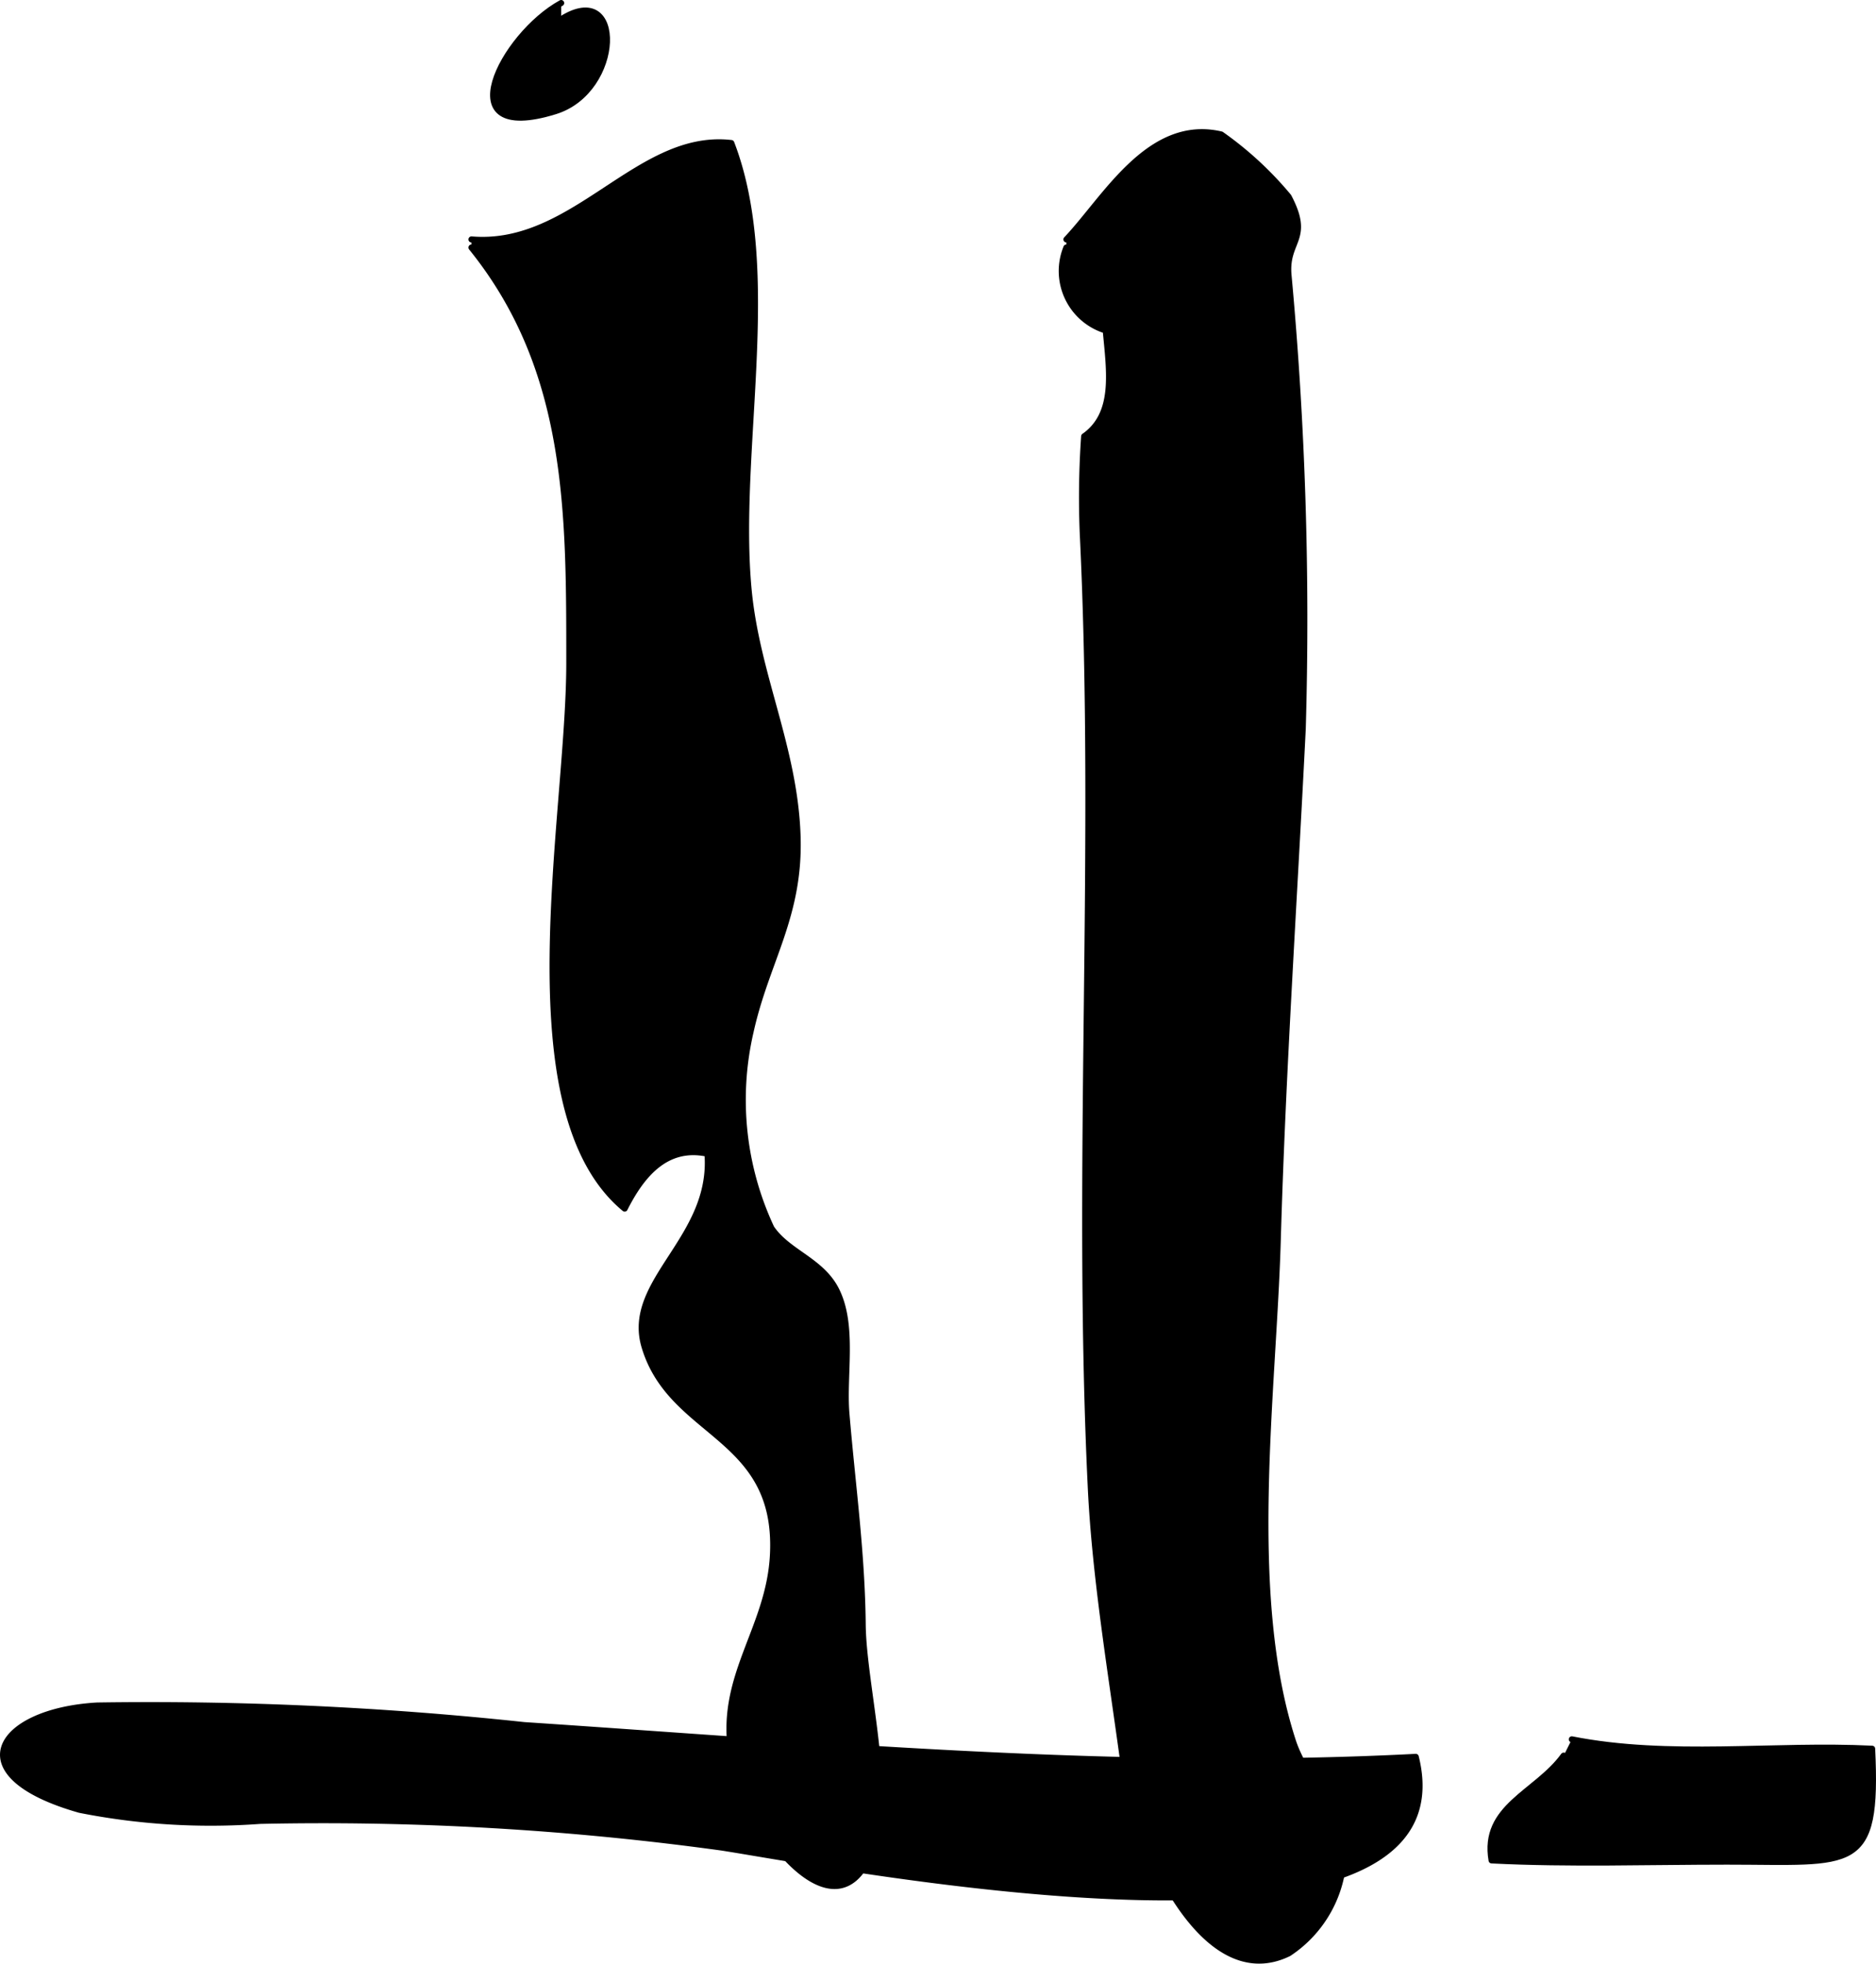 <?xml version="1.0" encoding="UTF-8"?>
<svg xmlns="http://www.w3.org/2000/svg"
     version="1.1"
     width="16.343mm"
     height="17.105mm"
     viewBox="0 0 46.325 48.486">
   <defs>
      <style type="text/css"><![CDATA[
      .a {
        stroke: #000;
        stroke-linecap: round;
        stroke-linejoin: round;
        stroke-width: 0.15px;
      }
    ]]></style>
   </defs>
   <path class="a"
         d="M26.334,5.912c.96-1.012,2.045-3.01,3.823-2.591a8.586,8.586,0,0,1,1.661,1.534c.557,1.054-.062,1.069-.003,1.907a92.583,92.583,0,0,1,.354,11.236c-.21,4.222-.496,8.44-.618,12.666-.111,3.75-.805,8.7.375,12.325.285.881,1.198,1.83,1.257,2.769a3.026,3.026,0,0,1-1.36,2.473c-2.229,1.091-3.861-3.094-4.079-4.683-.306-2.248-.7-4.594-.807-6.798-.379-7.842.18-15.81-.2-23.594a21.738,21.738,0,0,1,.035-2.382c.798-.559.623-1.614.533-2.614a1.535,1.535,0,0,1-1.019-1.916q.021-.067.047-.133"/>
   <path class="a"
         d="M11.642,5.912c2.545.215,4.114-2.648,6.416-2.38,1.22,3.168.099,7.608.429,11.046.201,2.092,1.126,3.88,1.206,6.028.077,2.007-.772,3.11-1.161,4.876a7.452,7.452,0,0,0,.515,4.84c.408.609,1.25.803,1.613,1.552.425.871.163,2.077.24,3.022.148,1.773.385,3.43.403,5.229.017,1.499.767,4.258.201,5.64-.925,2.262-3.133-.81-3.425-2.376-.368-1.975.922-3.146,1.009-5.016.14-2.962-2.509-2.905-3.172-5.121-.486-1.623,1.72-2.662,1.554-4.765-1.019-.218-1.625.522-2.045,1.355-2.92-2.421-1.367-9.686-1.367-13.464,0-3.729.025-7.244-2.416-10.266"/>
   <path class="a"
         d="M13.857.477c1.566-.999,1.496,1.759-.146,2.269-2.7.838-1.304-1.876.146-2.671"/>
   <path class="a"
         d="M34.96,43.38c1.427,5.739-13.924,2.745-17.131,2.239a72.215,72.215,0,0,0-11.407-.659,16.631,16.631,0,0,1-4.455-.273c-3.062-.87-2.033-2.434.432-2.575a86.973,86.973,0,0,1,10.546.484C20.27,43.082,27.608,43.762,34.96,43.38Z"/>
   <path class="a"
         d="M38.814,42.947c2.401.476,4.986.111,7.416.232.148,3.08-.448,2.787-3.583,2.787-1.932,0-3.893.067-5.814-.03-.231-1.328,1.104-1.657,1.78-2.587"/>
</svg>
